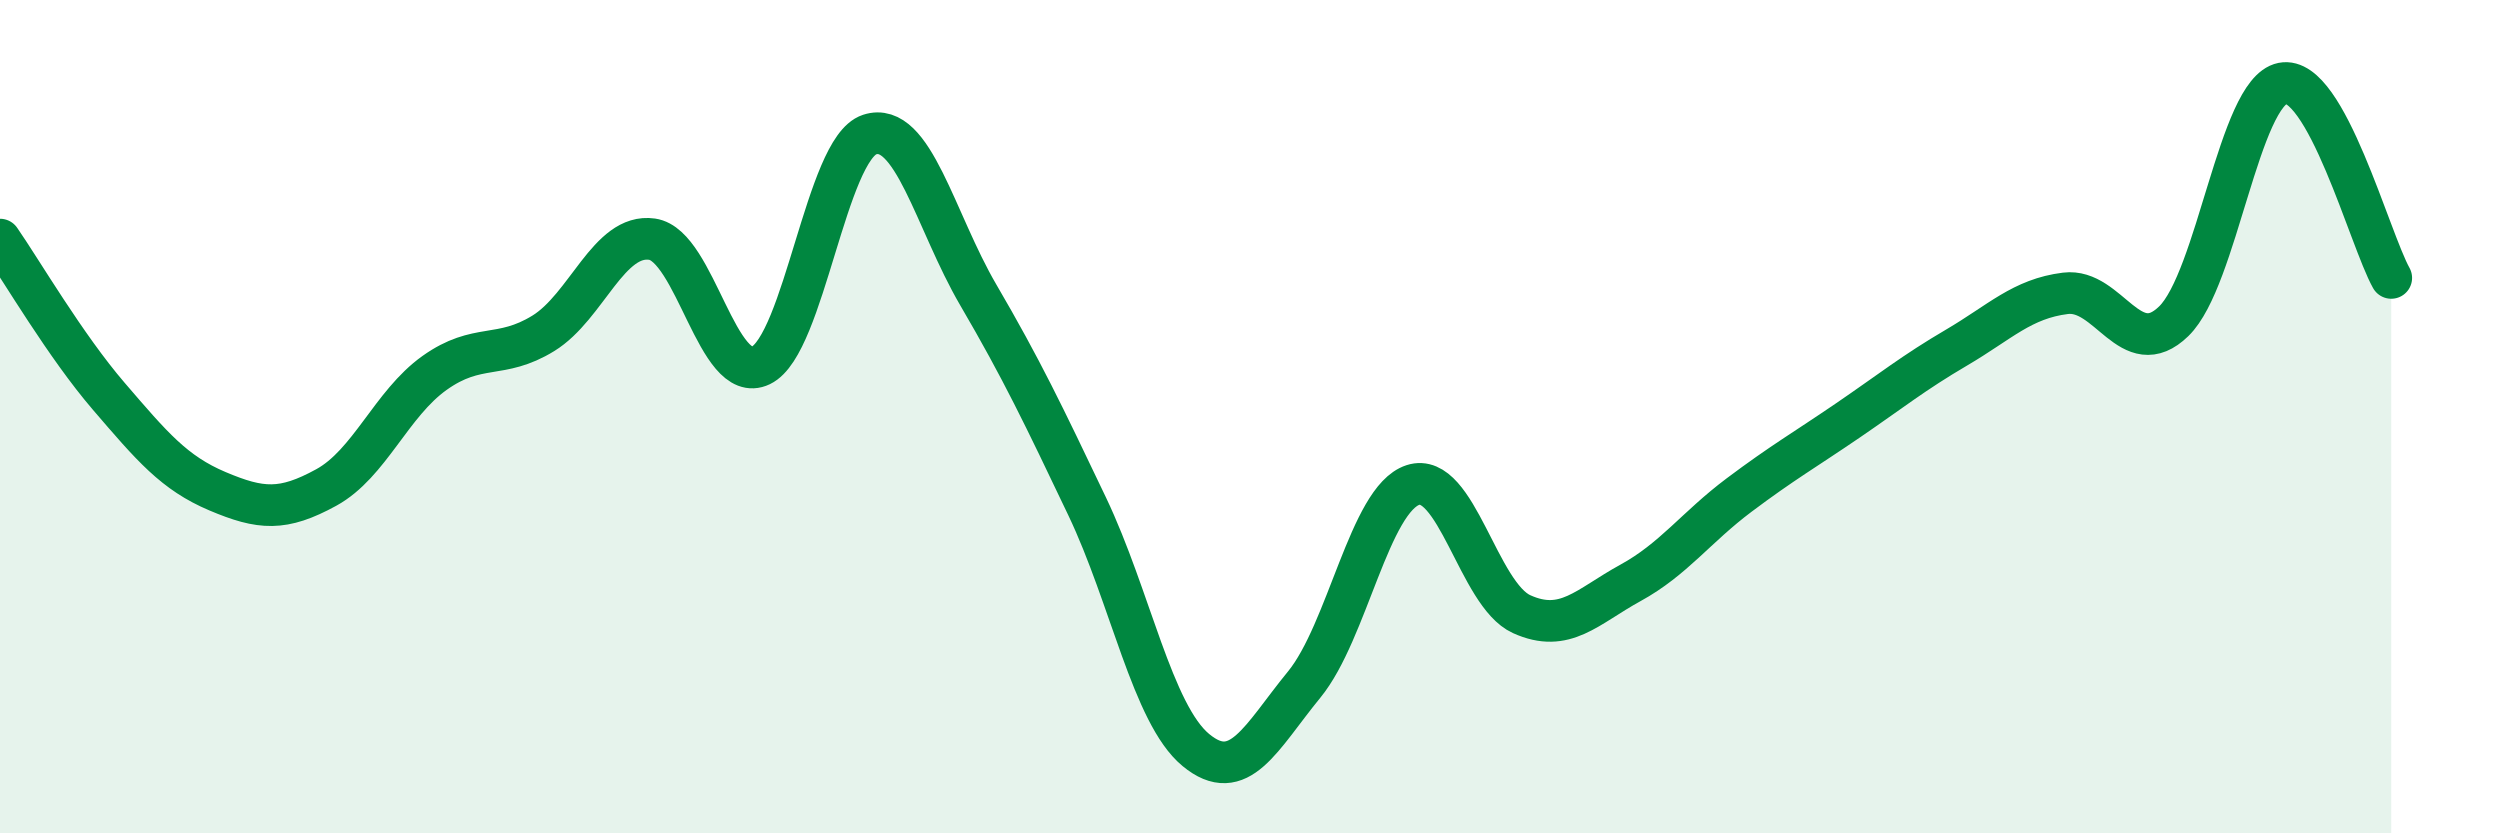 
    <svg width="60" height="20" viewBox="0 0 60 20" xmlns="http://www.w3.org/2000/svg">
      <path
        d="M 0,5.75 C 0.52,6.5 1.57,8.3 2.61,9.51 C 3.65,10.72 4.18,11.35 5.22,11.79 C 6.26,12.23 6.79,12.27 7.83,11.7 C 8.87,11.13 9.39,9.69 10.43,8.95 C 11.47,8.21 12,8.64 13.04,8 C 14.08,7.36 14.61,5.59 15.65,5.74 C 16.69,5.89 17.22,9.27 18.26,8.77 C 19.3,8.27 19.83,3.57 20.87,3.23 C 21.91,2.89 22.44,5.3 23.48,7.08 C 24.52,8.86 25.05,9.97 26.09,12.15 C 27.13,14.33 27.66,17.14 28.7,18 C 29.74,18.86 30.26,17.7 31.3,16.43 C 32.34,15.16 32.87,11.98 33.91,11.64 C 34.95,11.3 35.48,14.27 36.52,14.74 C 37.56,15.21 38.09,14.56 39.13,13.99 C 40.17,13.42 40.7,12.66 41.74,11.88 C 42.78,11.1 43.31,10.8 44.35,10.09 C 45.39,9.38 45.92,8.95 46.96,8.34 C 48,7.73 48.53,7.17 49.57,7.04 C 50.61,6.91 51.13,8.72 52.17,7.71 C 53.21,6.7 53.74,2.21 54.78,2 C 55.82,1.79 56.87,5.74 57.39,6.67L57.39 20L0 20Z"
        fill="#008740"
        opacity="0.1"
        stroke-linecap="round"
        stroke-linejoin="round"
      />
      <path
        d="M 0,5.75 C 0.52,6.5 1.57,8.3 2.61,9.51 C 3.65,10.72 4.18,11.35 5.22,11.79 C 6.26,12.23 6.79,12.27 7.83,11.7 C 8.87,11.13 9.39,9.69 10.43,8.95 C 11.47,8.21 12,8.64 13.04,8 C 14.08,7.36 14.61,5.59 15.65,5.74 C 16.69,5.89 17.22,9.27 18.26,8.77 C 19.3,8.27 19.83,3.57 20.87,3.23 C 21.91,2.89 22.44,5.3 23.48,7.08 C 24.52,8.86 25.05,9.97 26.09,12.15 C 27.13,14.33 27.66,17.14 28.7,18 C 29.74,18.86 30.26,17.7 31.3,16.43 C 32.34,15.16 32.87,11.98 33.91,11.64 C 34.95,11.3 35.48,14.27 36.52,14.74 C 37.56,15.21 38.09,14.56 39.13,13.99 C 40.17,13.42 40.7,12.66 41.74,11.88 C 42.78,11.1 43.31,10.8 44.35,10.09 C 45.39,9.38 45.92,8.95 46.96,8.34 C 48,7.73 48.53,7.17 49.57,7.04 C 50.61,6.91 51.13,8.72 52.17,7.71 C 53.21,6.7 53.74,2.21 54.78,2 C 55.82,1.79 56.87,5.74 57.39,6.67"
        stroke="#008740"
        stroke-width="1"
        fill="none"
        stroke-linecap="round"
        stroke-linejoin="round"
      />
    </svg>
  